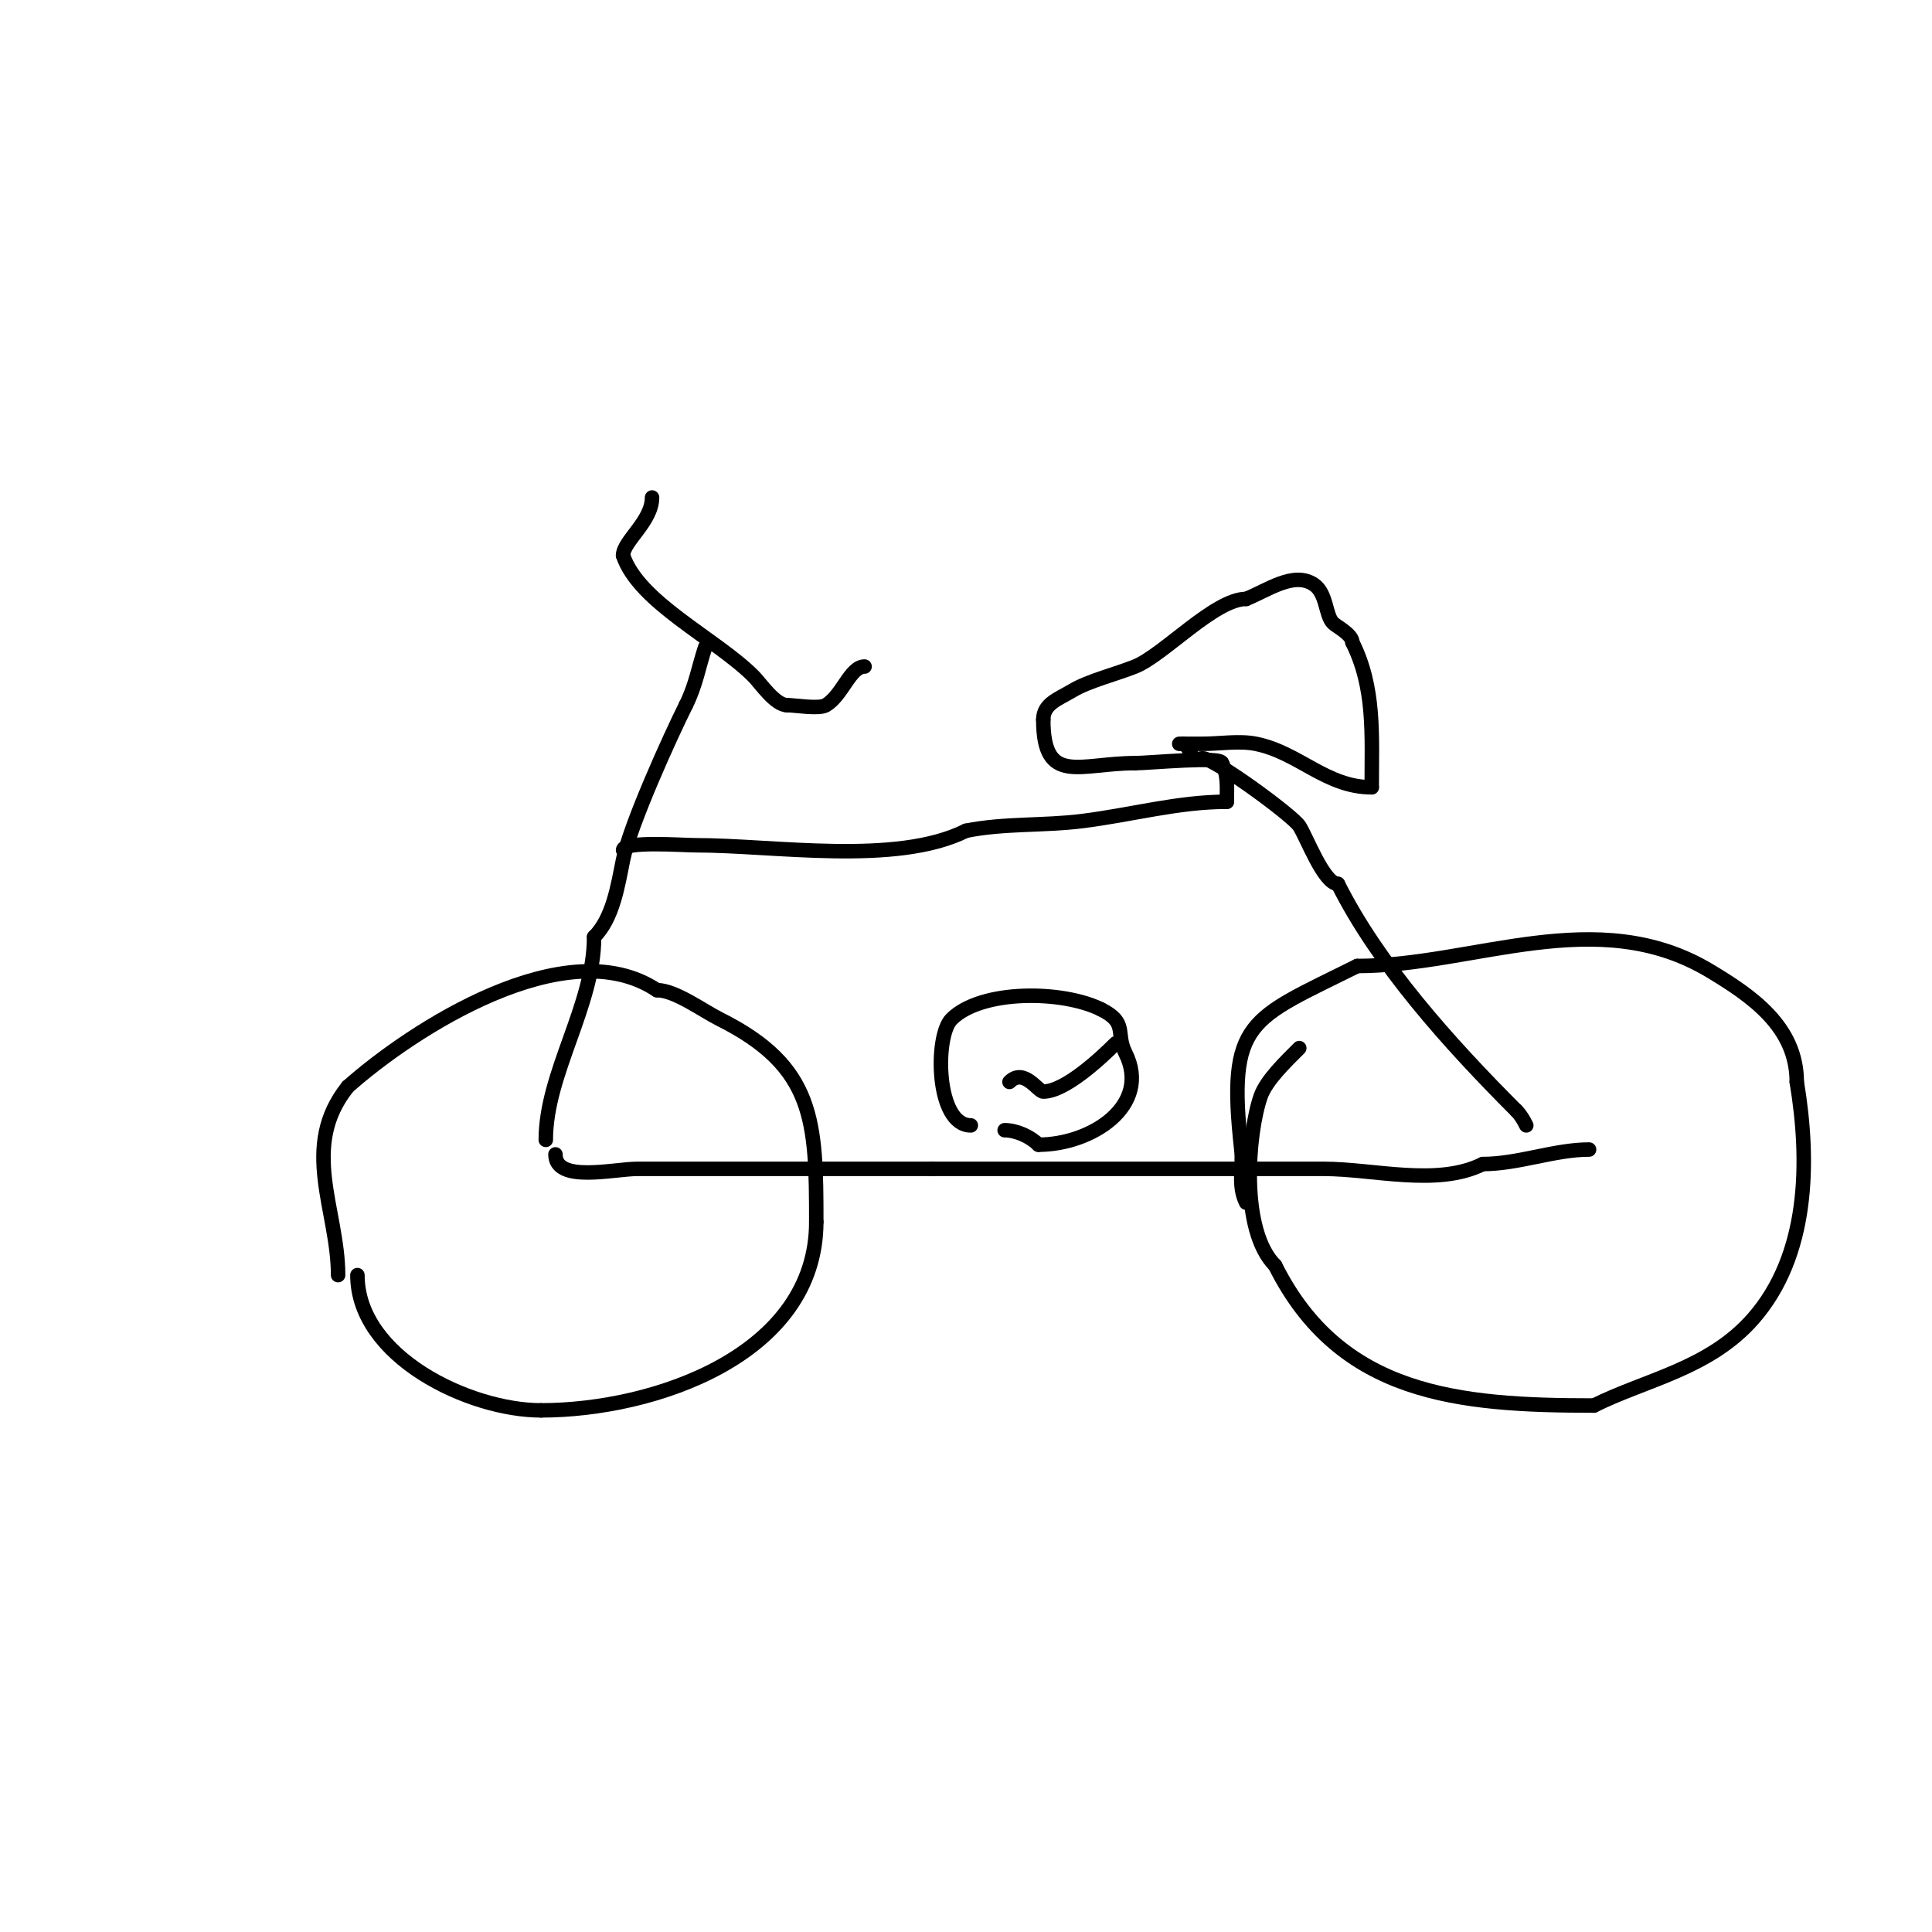 <svg viewBox='0 0 400 400' version='1.1' xmlns='http://www.w3.org/2000/svg' xmlns:xlink='http://www.w3.org/1999/xlink'><g fill='none' stroke='#000000' stroke-width='3' stroke-linecap='round' stroke-linejoin='round'><path d='M70,264c0,-13.538 -7.996,-26.504 2,-39'/><path d='M72,225c13.428,-11.936 45.224,-32.517 64,-20'/><path d='M136,205c3.793,0 9.481,4.241 13,6c19.698,9.849 20,21.107 20,42'/><path d='M169,253c0,27.567 -33.531,39 -57,39'/><path d='M112,292c-14.834,0 -38,-11.062 -38,-28'/><path d='M258,249c-1.785,-3.57 -0.566,-7.093 -1,-11c-2.986,-26.873 1.727,-26.864 24,-38'/><path d='M281,200c24.146,0 49.632,-13.021 73,1c8.635,5.181 18,11.568 18,23'/><path d='M372,224c2.782,16.694 2.441,35.925 -9,49c-9.098,10.398 -22.231,12.615 -33,18'/><path d='M330,291c-28.181,0 -52.579,-2.159 -66,-29'/><path d='M264,262c-7.294,-7.294 -5.668,-27.329 -3,-35c1.167,-3.356 5.17,-7.17 8,-10'/><path d='M113,236c0,-13.801 10,-27.801 10,-42'/><path d='M123,194c3.883,-3.883 4.907,-10.537 6,-16c1.432,-7.161 9.714,-25.428 13,-32'/><path d='M142,146c2.087,-4.174 2.637,-7.912 4,-12'/><path d='M135,103c0,4.963 -6,9.043 -6,12'/><path d='M129,115c3.242,9.727 19.205,17.205 27,25c1.479,1.479 4.464,6 7,6'/><path d='M163,146c1.651,0 6.568,0.859 8,0c3.435,-2.061 5.017,-8 8,-8'/><path d='M115,239c0,6.005 12.064,3 17,3c20.333,0 40.667,0 61,0'/><path d='M193,242c27,0 54,0 81,0c10.46,0 23.556,3.722 33,-1'/><path d='M307,241c7.328,0 14.862,-3 22,-3'/><path d='M129,176c0,-1.933 12.38,-1 15,-1c16.252,0 41.529,4.235 56,-3'/><path d='M200,172c7.962,-1.592 16.017,-1.002 24,-2c10.457,-1.307 19.863,-4 30,-4'/><path d='M254,166c0,-2.889 0.317,-5.367 -1,-8'/><path d='M253,158c0,-1.495 -15.058,0 -18,0'/><path d='M235,158c-11.455,0 -19,4.759 -19,-9'/><path d='M216,149c0,-3.294 3.083,-4.25 6,-6c3.355,-2.013 9.096,-3.438 13,-5c5.863,-2.345 16.503,-14 23,-14'/><path d='M258,124c4.424,-1.77 9.854,-5.764 14,-3c2.742,1.828 2.362,6.362 4,8c0.667,0.667 4,2.349 4,4'/><path d='M280,133c4.723,9.447 4,19.218 4,30'/><path d='M284,163c-9.475,0 -15.11,-7.222 -24,-9c-3.45,-0.69 -7.483,0 -11,0c-0.095,0 -7.265,0 -4,0'/><path d='M245,154c1.075,0.537 1.463,1.925 2,3c0.298,0.596 1.333,0 2,0c2.444,0 18.53,11.795 20,14c1.45,2.175 5.077,12 8,12'/><path d='M277,183c8.3,16.6 23.009,33.009 37,47'/><path d='M314,230c0.85,0.85 1.463,1.925 2,3'/><path d='M201,233c-7.27,0 -7.493,-18.507 -4,-22c6.136,-6.136 22.945,-6.028 31,-2'/><path d='M228,209c5.561,2.78 2.924,4.848 5,9c5.455,10.909 -7.001,19 -18,19'/><path d='M215,237c-1.728,-1.728 -4.616,-3 -7,-3'/><path d='M209,224c2.995,-2.995 5.897,2 7,2c4.515,0 11.928,-6.928 15,-10'/></g>
</svg>